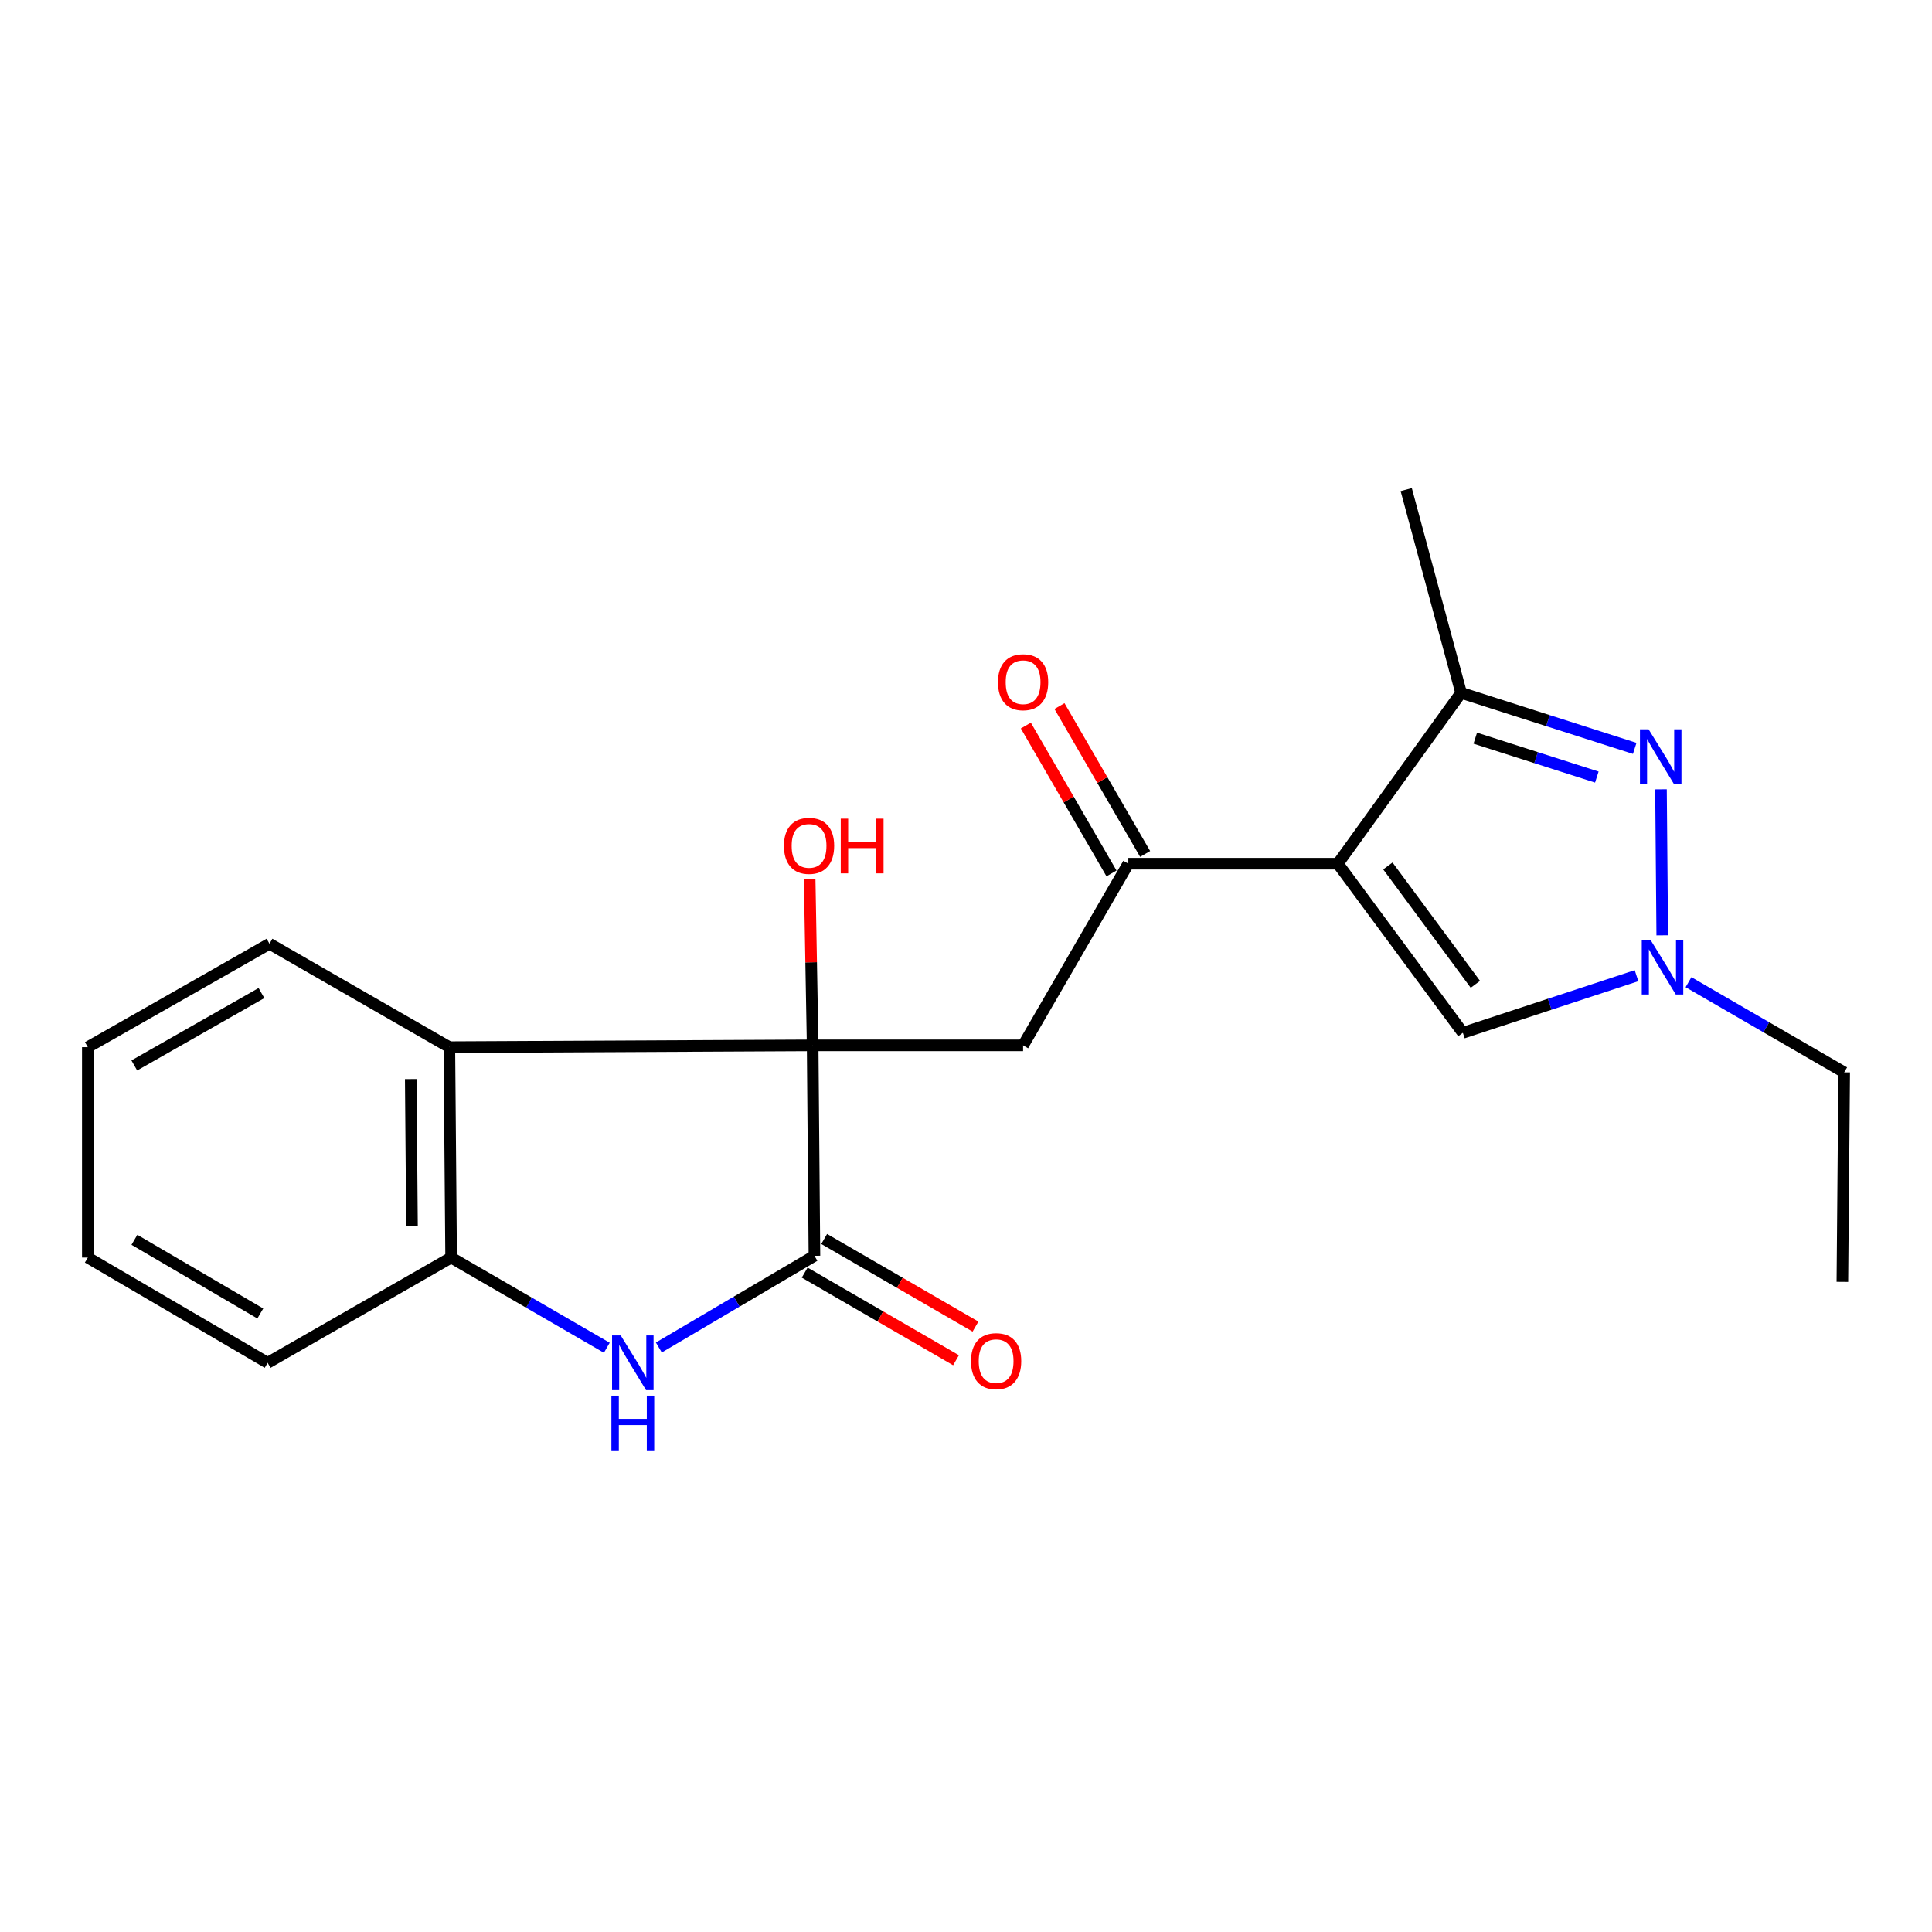 <?xml version='1.0' encoding='iso-8859-1'?>
<svg version='1.1' baseProfile='full'
              xmlns='http://www.w3.org/2000/svg'
                      xmlns:rdkit='http://www.rdkit.org/xml'
                      xmlns:xlink='http://www.w3.org/1999/xlink'
                  xml:space='preserve'
width='1000px' height='1000px' viewBox='0 0 1000 1000'>
<!-- END OF HEADER -->
<rect style='opacity:1.0;fill:#FFFFFF;stroke:none' width='1000' height='1000' x='0' y='0'> </rect>
<path class='bond-4' d='M 692.474,447.047 L 756.248,358.606' style='fill:none;fill-rule:evenodd;stroke:#000000;stroke-width:6px;stroke-linecap:butt;stroke-linejoin:miter;stroke-opacity:1' />
<path class='bond-6' d='M 692.474,447.047 L 584.015,447.047' style='fill:none;fill-rule:evenodd;stroke:#000000;stroke-width:6px;stroke-linecap:butt;stroke-linejoin:miter;stroke-opacity:1' />
<path class='bond-9' d='M 692.474,447.047 L 757.176,534.572' style='fill:none;fill-rule:evenodd;stroke:#000000;stroke-width:6px;stroke-linecap:butt;stroke-linejoin:miter;stroke-opacity:1' />
<path class='bond-9' d='M 718.357,448.217 L 763.648,509.484' style='fill:none;fill-rule:evenodd;stroke:#000000;stroke-width:6px;stroke-linecap:butt;stroke-linejoin:miter;stroke-opacity:1' />
<path class='bond-0' d='M 420.623,541.077 L 529.551,541.077' style='fill:none;fill-rule:evenodd;stroke:#000000;stroke-width:6px;stroke-linecap:butt;stroke-linejoin:miter;stroke-opacity:1' />
<path class='bond-1' d='M 420.623,541.077 L 421.551,650.005' style='fill:none;fill-rule:evenodd;stroke:#000000;stroke-width:6px;stroke-linecap:butt;stroke-linejoin:miter;stroke-opacity:1' />
<path class='bond-7' d='M 420.623,541.077 L 232.586,542.016' style='fill:none;fill-rule:evenodd;stroke:#000000;stroke-width:6px;stroke-linecap:butt;stroke-linejoin:miter;stroke-opacity:1' />
<path class='bond-13' d='M 420.623,541.077 L 419.851,498.079' style='fill:none;fill-rule:evenodd;stroke:#000000;stroke-width:6px;stroke-linecap:butt;stroke-linejoin:miter;stroke-opacity:1' />
<path class='bond-13' d='M 419.851,498.079 L 419.079,455.081' style='fill:none;fill-rule:evenodd;stroke:#FF0000;stroke-width:6px;stroke-linecap:butt;stroke-linejoin:miter;stroke-opacity:1' />
<path class='bond-3' d='M 421.551,650.005 L 381.281,673.733' style='fill:none;fill-rule:evenodd;stroke:#000000;stroke-width:6px;stroke-linecap:butt;stroke-linejoin:miter;stroke-opacity:1' />
<path class='bond-3' d='M 381.281,673.733 L 341.011,697.461' style='fill:none;fill-rule:evenodd;stroke:#0000FF;stroke-width:6px;stroke-linecap:butt;stroke-linejoin:miter;stroke-opacity:1' />
<path class='bond-11' d='M 416.51,658.71 L 455.672,681.386' style='fill:none;fill-rule:evenodd;stroke:#000000;stroke-width:6px;stroke-linecap:butt;stroke-linejoin:miter;stroke-opacity:1' />
<path class='bond-11' d='M 455.672,681.386 L 494.834,704.062' style='fill:none;fill-rule:evenodd;stroke:#FF0000;stroke-width:6px;stroke-linecap:butt;stroke-linejoin:miter;stroke-opacity:1' />
<path class='bond-11' d='M 426.591,641.3 L 465.753,663.976' style='fill:none;fill-rule:evenodd;stroke:#000000;stroke-width:6px;stroke-linecap:butt;stroke-linejoin:miter;stroke-opacity:1' />
<path class='bond-11' d='M 465.753,663.976 L 504.915,686.652' style='fill:none;fill-rule:evenodd;stroke:#FF0000;stroke-width:6px;stroke-linecap:butt;stroke-linejoin:miter;stroke-opacity:1' />
<path class='bond-2' d='M 846.125,387.362 L 801.187,372.984' style='fill:none;fill-rule:evenodd;stroke:#0000FF;stroke-width:6px;stroke-linecap:butt;stroke-linejoin:miter;stroke-opacity:1' />
<path class='bond-2' d='M 801.187,372.984 L 756.248,358.606' style='fill:none;fill-rule:evenodd;stroke:#000000;stroke-width:6px;stroke-linecap:butt;stroke-linejoin:miter;stroke-opacity:1' />
<path class='bond-2' d='M 826.513,402.21 L 795.056,392.145' style='fill:none;fill-rule:evenodd;stroke:#0000FF;stroke-width:6px;stroke-linecap:butt;stroke-linejoin:miter;stroke-opacity:1' />
<path class='bond-2' d='M 795.056,392.145 L 763.599,382.08' style='fill:none;fill-rule:evenodd;stroke:#000000;stroke-width:6px;stroke-linecap:butt;stroke-linejoin:miter;stroke-opacity:1' />
<path class='bond-21' d='M 859.723,408.55 L 860.374,484.123' style='fill:none;fill-rule:evenodd;stroke:#0000FF;stroke-width:6px;stroke-linecap:butt;stroke-linejoin:miter;stroke-opacity:1' />
<path class='bond-22' d='M 314.086,697.601 L 273.795,674.261' style='fill:none;fill-rule:evenodd;stroke:#0000FF;stroke-width:6px;stroke-linecap:butt;stroke-linejoin:miter;stroke-opacity:1' />
<path class='bond-22' d='M 273.795,674.261 L 233.503,650.921' style='fill:none;fill-rule:evenodd;stroke:#000000;stroke-width:6px;stroke-linecap:butt;stroke-linejoin:miter;stroke-opacity:1' />
<path class='bond-16' d='M 756.248,358.606 L 727.86,253.411' style='fill:none;fill-rule:evenodd;stroke:#000000;stroke-width:6px;stroke-linecap:butt;stroke-linejoin:miter;stroke-opacity:1' />
<path class='bond-5' d='M 529.551,541.077 L 584.015,447.047' style='fill:none;fill-rule:evenodd;stroke:#000000;stroke-width:6px;stroke-linecap:butt;stroke-linejoin:miter;stroke-opacity:1' />
<path class='bond-12' d='M 592.719,442.005 L 570.549,403.734' style='fill:none;fill-rule:evenodd;stroke:#000000;stroke-width:6px;stroke-linecap:butt;stroke-linejoin:miter;stroke-opacity:1' />
<path class='bond-12' d='M 570.549,403.734 L 548.379,365.463' style='fill:none;fill-rule:evenodd;stroke:#FF0000;stroke-width:6px;stroke-linecap:butt;stroke-linejoin:miter;stroke-opacity:1' />
<path class='bond-12' d='M 575.311,452.089 L 553.141,413.818' style='fill:none;fill-rule:evenodd;stroke:#000000;stroke-width:6px;stroke-linecap:butt;stroke-linejoin:miter;stroke-opacity:1' />
<path class='bond-12' d='M 553.141,413.818 L 530.971,375.547' style='fill:none;fill-rule:evenodd;stroke:#FF0000;stroke-width:6px;stroke-linecap:butt;stroke-linejoin:miter;stroke-opacity:1' />
<path class='bond-10' d='M 232.586,542.016 L 233.503,650.921' style='fill:none;fill-rule:evenodd;stroke:#000000;stroke-width:6px;stroke-linecap:butt;stroke-linejoin:miter;stroke-opacity:1' />
<path class='bond-10' d='M 212.606,558.521 L 213.248,634.755' style='fill:none;fill-rule:evenodd;stroke:#000000;stroke-width:6px;stroke-linecap:butt;stroke-linejoin:miter;stroke-opacity:1' />
<path class='bond-14' d='M 232.586,542.016 L 139.484,488.49' style='fill:none;fill-rule:evenodd;stroke:#000000;stroke-width:6px;stroke-linecap:butt;stroke-linejoin:miter;stroke-opacity:1' />
<path class='bond-8' d='M 847.056,505.01 L 802.116,519.791' style='fill:none;fill-rule:evenodd;stroke:#0000FF;stroke-width:6px;stroke-linecap:butt;stroke-linejoin:miter;stroke-opacity:1' />
<path class='bond-8' d='M 802.116,519.791 L 757.176,534.572' style='fill:none;fill-rule:evenodd;stroke:#000000;stroke-width:6px;stroke-linecap:butt;stroke-linejoin:miter;stroke-opacity:1' />
<path class='bond-15' d='M 873.972,508.378 L 914.259,531.713' style='fill:none;fill-rule:evenodd;stroke:#0000FF;stroke-width:6px;stroke-linecap:butt;stroke-linejoin:miter;stroke-opacity:1' />
<path class='bond-15' d='M 914.259,531.713 L 954.545,555.048' style='fill:none;fill-rule:evenodd;stroke:#000000;stroke-width:6px;stroke-linecap:butt;stroke-linejoin:miter;stroke-opacity:1' />
<path class='bond-17' d='M 233.503,650.921 L 138.534,705.397' style='fill:none;fill-rule:evenodd;stroke:#000000;stroke-width:6px;stroke-linecap:butt;stroke-linejoin:miter;stroke-opacity:1' />
<path class='bond-19' d='M 139.484,488.49 L 45.455,542.016' style='fill:none;fill-rule:evenodd;stroke:#000000;stroke-width:6px;stroke-linecap:butt;stroke-linejoin:miter;stroke-opacity:1' />
<path class='bond-19' d='M 135.332,514.003 L 69.511,551.471' style='fill:none;fill-rule:evenodd;stroke:#000000;stroke-width:6px;stroke-linecap:butt;stroke-linejoin:miter;stroke-opacity:1' />
<path class='bond-18' d='M 954.545,555.048 L 953.607,663.495' style='fill:none;fill-rule:evenodd;stroke:#000000;stroke-width:6px;stroke-linecap:butt;stroke-linejoin:miter;stroke-opacity:1' />
<path class='bond-23' d='M 138.534,705.397 L 45.455,650.921' style='fill:none;fill-rule:evenodd;stroke:#000000;stroke-width:6px;stroke-linecap:butt;stroke-linejoin:miter;stroke-opacity:1' />
<path class='bond-23' d='M 134.734,679.862 L 69.578,641.73' style='fill:none;fill-rule:evenodd;stroke:#000000;stroke-width:6px;stroke-linecap:butt;stroke-linejoin:miter;stroke-opacity:1' />
<path class='bond-20' d='M 45.455,542.016 L 45.455,650.921' style='fill:none;fill-rule:evenodd;stroke:#000000;stroke-width:6px;stroke-linecap:butt;stroke-linejoin:miter;stroke-opacity:1' />
<path  class='atom-3' d='M 853.317 377.506
L 862.597 392.506
Q 863.517 393.986, 864.997 396.666
Q 866.477 399.346, 866.557 399.506
L 866.557 377.506
L 870.317 377.506
L 870.317 405.826
L 866.437 405.826
L 856.477 389.426
Q 855.317 387.506, 854.077 385.306
Q 852.877 383.106, 852.517 382.426
L 852.517 405.826
L 848.837 405.826
L 848.837 377.506
L 853.317 377.506
' fill='#0000FF'/>
<path  class='atom-4' d='M 321.283 691.237
L 330.563 706.237
Q 331.483 707.717, 332.963 710.397
Q 334.443 713.077, 334.523 713.237
L 334.523 691.237
L 338.283 691.237
L 338.283 719.557
L 334.403 719.557
L 324.443 703.157
Q 323.283 701.237, 322.043 699.037
Q 320.843 696.837, 320.483 696.157
L 320.483 719.557
L 316.803 719.557
L 316.803 691.237
L 321.283 691.237
' fill='#0000FF'/>
<path  class='atom-4' d='M 316.463 722.389
L 320.303 722.389
L 320.303 734.429
L 334.783 734.429
L 334.783 722.389
L 338.623 722.389
L 338.623 750.709
L 334.783 750.709
L 334.783 737.629
L 320.303 737.629
L 320.303 750.709
L 316.463 750.709
L 316.463 722.389
' fill='#0000FF'/>
<path  class='atom-9' d='M 854.256 486.423
L 863.536 501.423
Q 864.456 502.903, 865.936 505.583
Q 867.416 508.263, 867.496 508.423
L 867.496 486.423
L 871.256 486.423
L 871.256 514.743
L 867.376 514.743
L 857.416 498.343
Q 856.256 496.423, 855.016 494.223
Q 853.816 492.023, 853.456 491.343
L 853.456 514.743
L 849.776 514.743
L 849.776 486.423
L 854.256 486.423
' fill='#0000FF'/>
<path  class='atom-12' d='M 502.592 704.538
Q 502.592 697.738, 505.952 693.938
Q 509.312 690.138, 515.592 690.138
Q 521.872 690.138, 525.232 693.938
Q 528.592 697.738, 528.592 704.538
Q 528.592 711.418, 525.192 715.338
Q 521.792 719.218, 515.592 719.218
Q 509.352 719.218, 505.952 715.338
Q 502.592 711.458, 502.592 704.538
M 515.592 716.018
Q 519.912 716.018, 522.232 713.138
Q 524.592 710.218, 524.592 704.538
Q 524.592 698.978, 522.232 696.178
Q 519.912 693.338, 515.592 693.338
Q 511.272 693.338, 508.912 696.138
Q 506.592 698.938, 506.592 704.538
Q 506.592 710.258, 508.912 713.138
Q 511.272 716.018, 515.592 716.018
' fill='#FF0000'/>
<path  class='atom-13' d='M 516.551 353.109
Q 516.551 346.309, 519.911 342.509
Q 523.271 338.709, 529.551 338.709
Q 535.831 338.709, 539.191 342.509
Q 542.551 346.309, 542.551 353.109
Q 542.551 359.989, 539.151 363.909
Q 535.751 367.789, 529.551 367.789
Q 523.311 367.789, 519.911 363.909
Q 516.551 360.029, 516.551 353.109
M 529.551 364.589
Q 533.871 364.589, 536.191 361.709
Q 538.551 358.789, 538.551 353.109
Q 538.551 347.549, 536.191 344.749
Q 533.871 341.909, 529.551 341.909
Q 525.231 341.909, 522.871 344.709
Q 520.551 347.509, 520.551 353.109
Q 520.551 358.829, 522.871 361.709
Q 525.231 364.589, 529.551 364.589
' fill='#FF0000'/>
<path  class='atom-14' d='M 405.768 437.817
Q 405.768 431.017, 409.128 427.217
Q 412.488 423.417, 418.768 423.417
Q 425.048 423.417, 428.408 427.217
Q 431.768 431.017, 431.768 437.817
Q 431.768 444.697, 428.368 448.617
Q 424.968 452.497, 418.768 452.497
Q 412.528 452.497, 409.128 448.617
Q 405.768 444.737, 405.768 437.817
M 418.768 449.297
Q 423.088 449.297, 425.408 446.417
Q 427.768 443.497, 427.768 437.817
Q 427.768 432.257, 425.408 429.457
Q 423.088 426.617, 418.768 426.617
Q 414.448 426.617, 412.088 429.417
Q 409.768 432.217, 409.768 437.817
Q 409.768 443.537, 412.088 446.417
Q 414.448 449.297, 418.768 449.297
' fill='#FF0000'/>
<path  class='atom-14' d='M 435.168 423.737
L 439.008 423.737
L 439.008 435.777
L 453.488 435.777
L 453.488 423.737
L 457.328 423.737
L 457.328 452.057
L 453.488 452.057
L 453.488 438.977
L 439.008 438.977
L 439.008 452.057
L 435.168 452.057
L 435.168 423.737
' fill='#FF0000'/>
</svg>
